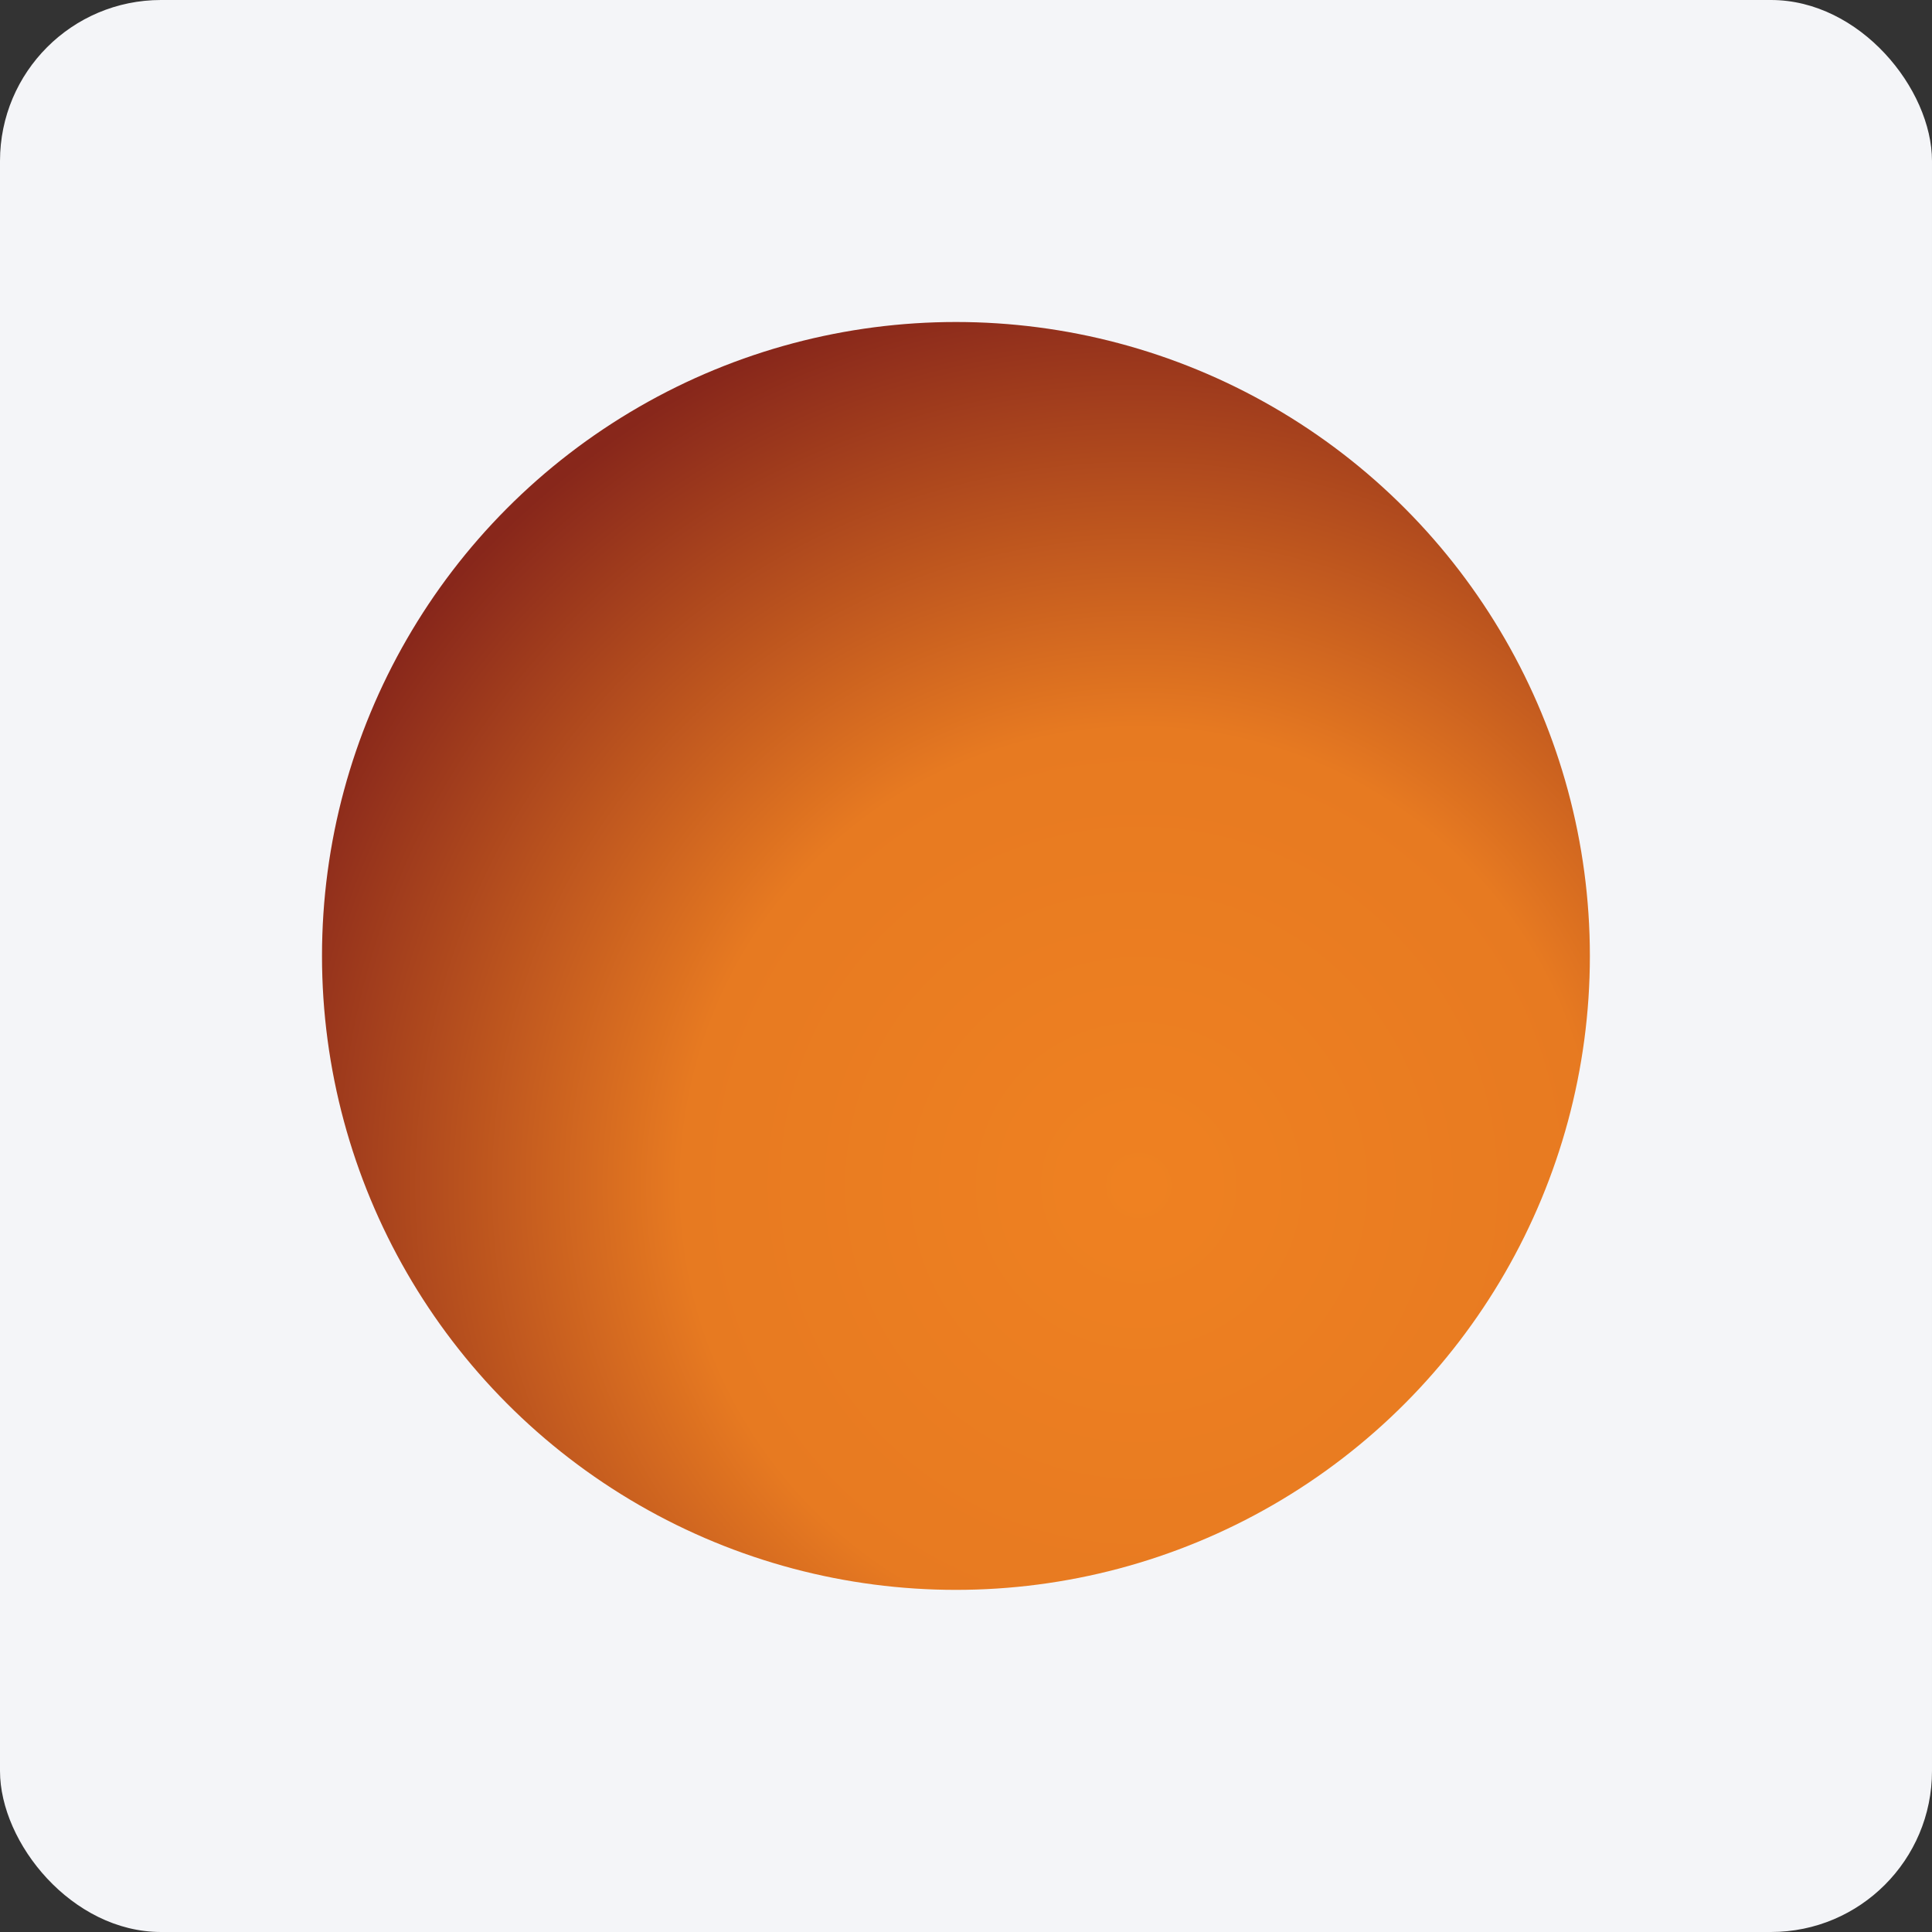 <svg width="96" height="96" viewBox="0 0 96 96" fill="none" xmlns="http://www.w3.org/2000/svg">
<rect x="0" y="0" width="96" height="96" fill="#333333" stroke="none"/>
<rect width="96" height="96" rx="8" fill="#F4F5F8"/>
<circle cx="47.5" cy="47.5" r="31.5" fill="url(#paint0_radial_2927_3920)"/>
<defs>
<radialGradient id="paint0_radial_2927_3920" cx="0" cy="0" r="1" gradientUnits="userSpaceOnUse" gradientTransform="translate(56.5 59) rotate(-140.356) scale(45.453)">
<stop stop-color="#EF8121"/>
<stop offset="0.5" stop-color="#E77A21"/>
<stop offset="1" stop-color="#88271B"/>
</radialGradient>
</defs>
</svg>
